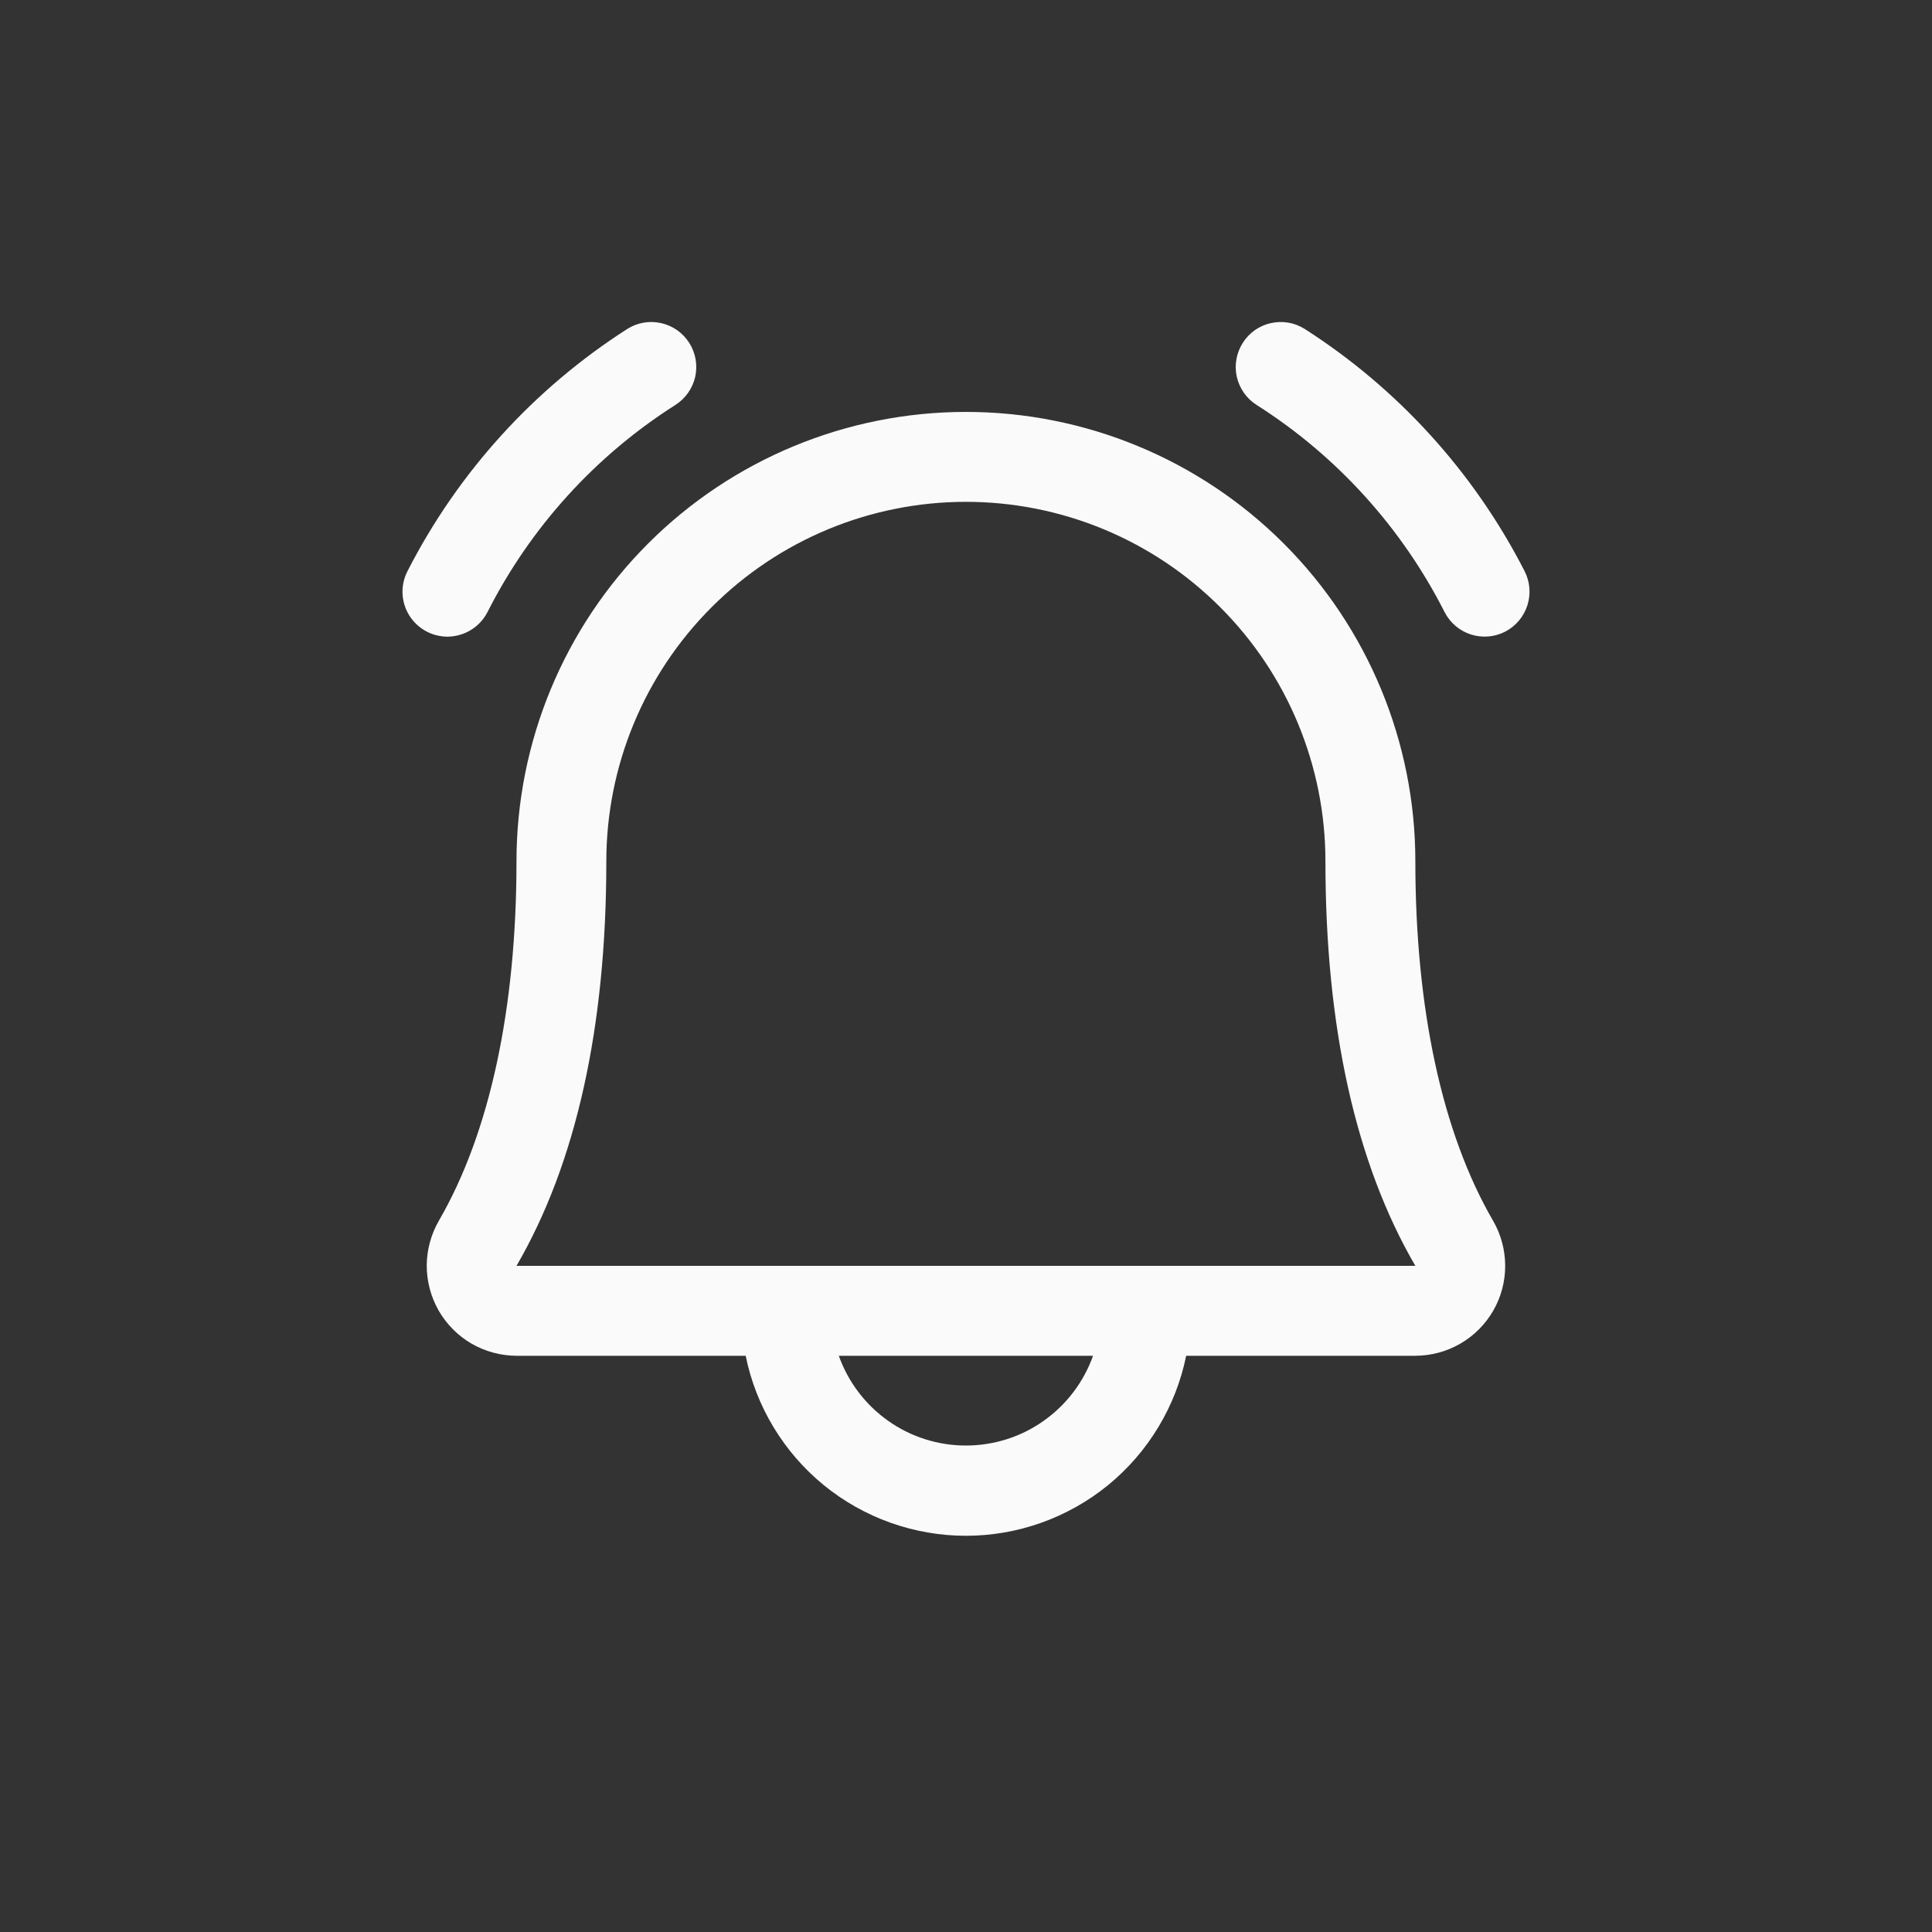 <svg width="24" height="24" viewBox="0 0 24 24" fill="none" xmlns="http://www.w3.org/2000/svg">
<rect x="0" y="0" width="24" height="24" fill="#333333" stroke="none"/>
<path d="M18.699 7.846C18.567 7.914 18.414 7.927 18.273 7.882C18.132 7.837 18.015 7.738 17.947 7.607C17.413 6.554 16.607 5.664 15.611 5.031C15.549 4.992 15.495 4.941 15.453 4.881C15.411 4.821 15.381 4.754 15.364 4.682C15.348 4.61 15.346 4.536 15.359 4.464C15.371 4.392 15.398 4.323 15.437 4.261C15.476 4.199 15.527 4.145 15.587 4.102C15.647 4.06 15.714 4.03 15.786 4.014C15.857 3.998 15.931 3.996 16.004 4.008C16.076 4.02 16.145 4.047 16.207 4.086C17.368 4.829 18.31 5.867 18.938 7.093C19.006 7.225 19.019 7.378 18.974 7.519C18.929 7.66 18.83 7.778 18.699 7.846ZM5.558 7.909C5.66 7.908 5.761 7.88 5.848 7.827C5.935 7.774 6.007 7.698 6.054 7.607C6.587 6.554 7.393 5.664 8.389 5.031C8.514 4.952 8.603 4.826 8.636 4.682C8.668 4.537 8.642 4.386 8.563 4.261C8.484 4.135 8.359 4.047 8.214 4.014C8.07 3.981 7.918 4.007 7.793 4.086C6.632 4.829 5.69 5.867 5.063 7.093C5.019 7.178 4.997 7.273 5 7.369C5.004 7.465 5.031 7.558 5.081 7.64C5.131 7.722 5.201 7.79 5.285 7.837C5.368 7.884 5.462 7.908 5.558 7.909ZM18.546 15.162C18.645 15.332 18.697 15.525 18.698 15.721C18.699 15.918 18.648 16.11 18.55 16.281C18.452 16.451 18.311 16.593 18.141 16.691C17.971 16.79 17.779 16.841 17.582 16.842H14.735C14.607 17.473 14.264 18.04 13.766 18.448C13.267 18.855 12.643 19.078 11.999 19.078C11.355 19.078 10.731 18.855 10.232 18.448C9.734 18.04 9.391 17.473 9.263 16.842H6.416C6.22 16.841 6.027 16.789 5.857 16.691C5.688 16.592 5.547 16.451 5.449 16.28C5.352 16.11 5.301 15.917 5.301 15.721C5.302 15.524 5.355 15.332 5.453 15.162C6.082 14.077 6.416 12.534 6.416 10.7C6.416 9.219 7.004 7.799 8.051 6.752C9.098 5.705 10.518 5.117 11.999 5.117C13.48 5.117 14.9 5.705 15.947 6.752C16.994 7.799 17.582 9.219 17.582 10.7C17.582 12.534 17.916 14.076 18.546 15.162ZM13.578 16.842H10.42C10.536 17.168 10.75 17.45 11.033 17.65C11.315 17.85 11.653 17.957 11.999 17.957C12.345 17.957 12.683 17.85 12.965 17.65C13.248 17.45 13.462 17.168 13.578 16.842ZM17.582 15.725C16.84 14.45 16.465 12.76 16.465 10.7C16.465 9.515 15.995 8.379 15.157 7.542C14.32 6.704 13.184 6.234 11.999 6.234C10.814 6.234 9.678 6.704 8.841 7.542C8.003 8.379 7.532 9.515 7.532 10.7C7.532 12.76 7.157 14.451 6.416 15.725H17.582Z" fill="#FAFAFA"/>
</svg>
